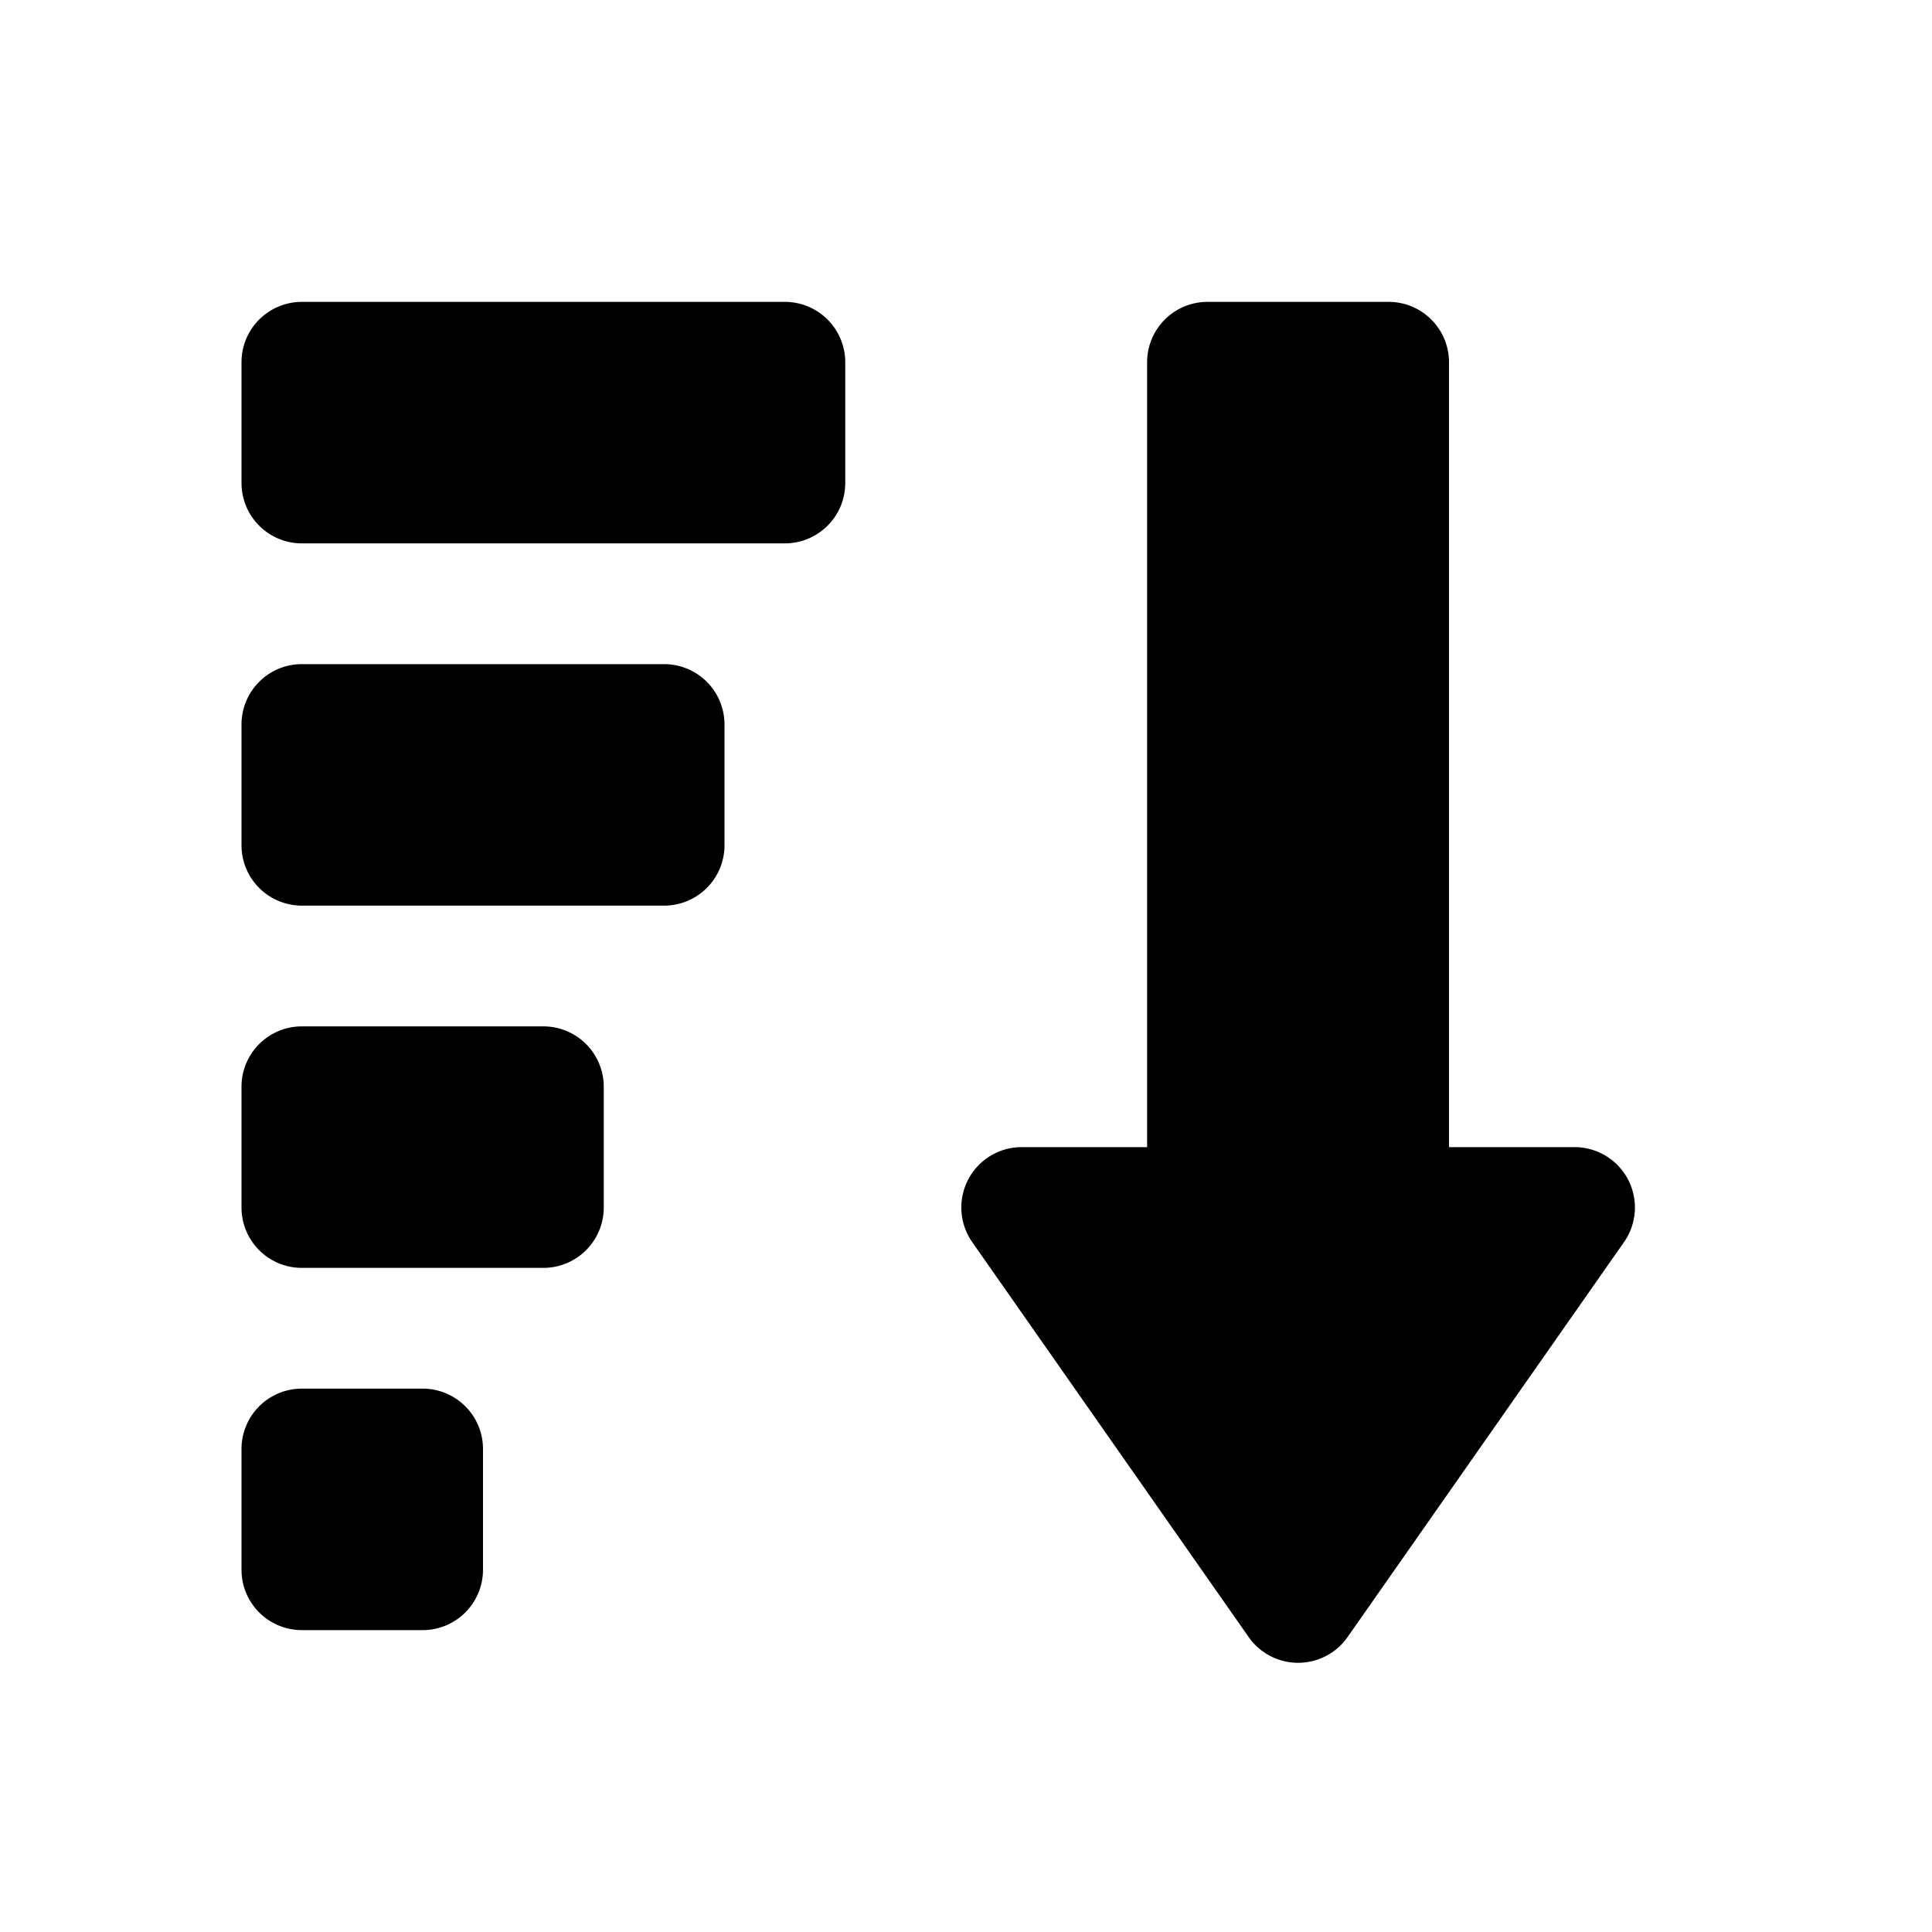 <svg id="glyphicons-basic" xmlns="http://www.w3.org/2000/svg" viewBox="0 0 32 32">
  <path id="sort-attributes-alt" d="M26.899,20.573l-4.579,6.542a1,1,0,0,1-1.638,0l-4.579-6.542A1,1,0,0,1,16.921,19H19V6a1,1,0,0,1,1-1h3a1,1,0,0,1,1,1V19h2.079A1,1,0,0,1,26.899,20.573ZM7,23H5a1,1,0,0,0-1,1v2a1,1,0,0,0,1,1H7a1,1,0,0,0,1-1V24A1,1,0,0,0,7,23Zm2-6H5a1,1,0,0,0-1,1v2a1,1,0,0,0,1,1H9a1,1,0,0,0,1-1V18A1,1,0,0,0,9,17Zm2-6H5a1,1,0,0,0-1,1v2a1,1,0,0,0,1,1h6a1,1,0,0,0,1-1V12A1,1,0,0,0,11,11Zm2-6H5A1,1,0,0,0,4,6V8A1,1,0,0,0,5,9h8a1,1,0,0,0,1-1V6A1,1,0,0,0,13,5Z"/>
</svg>
